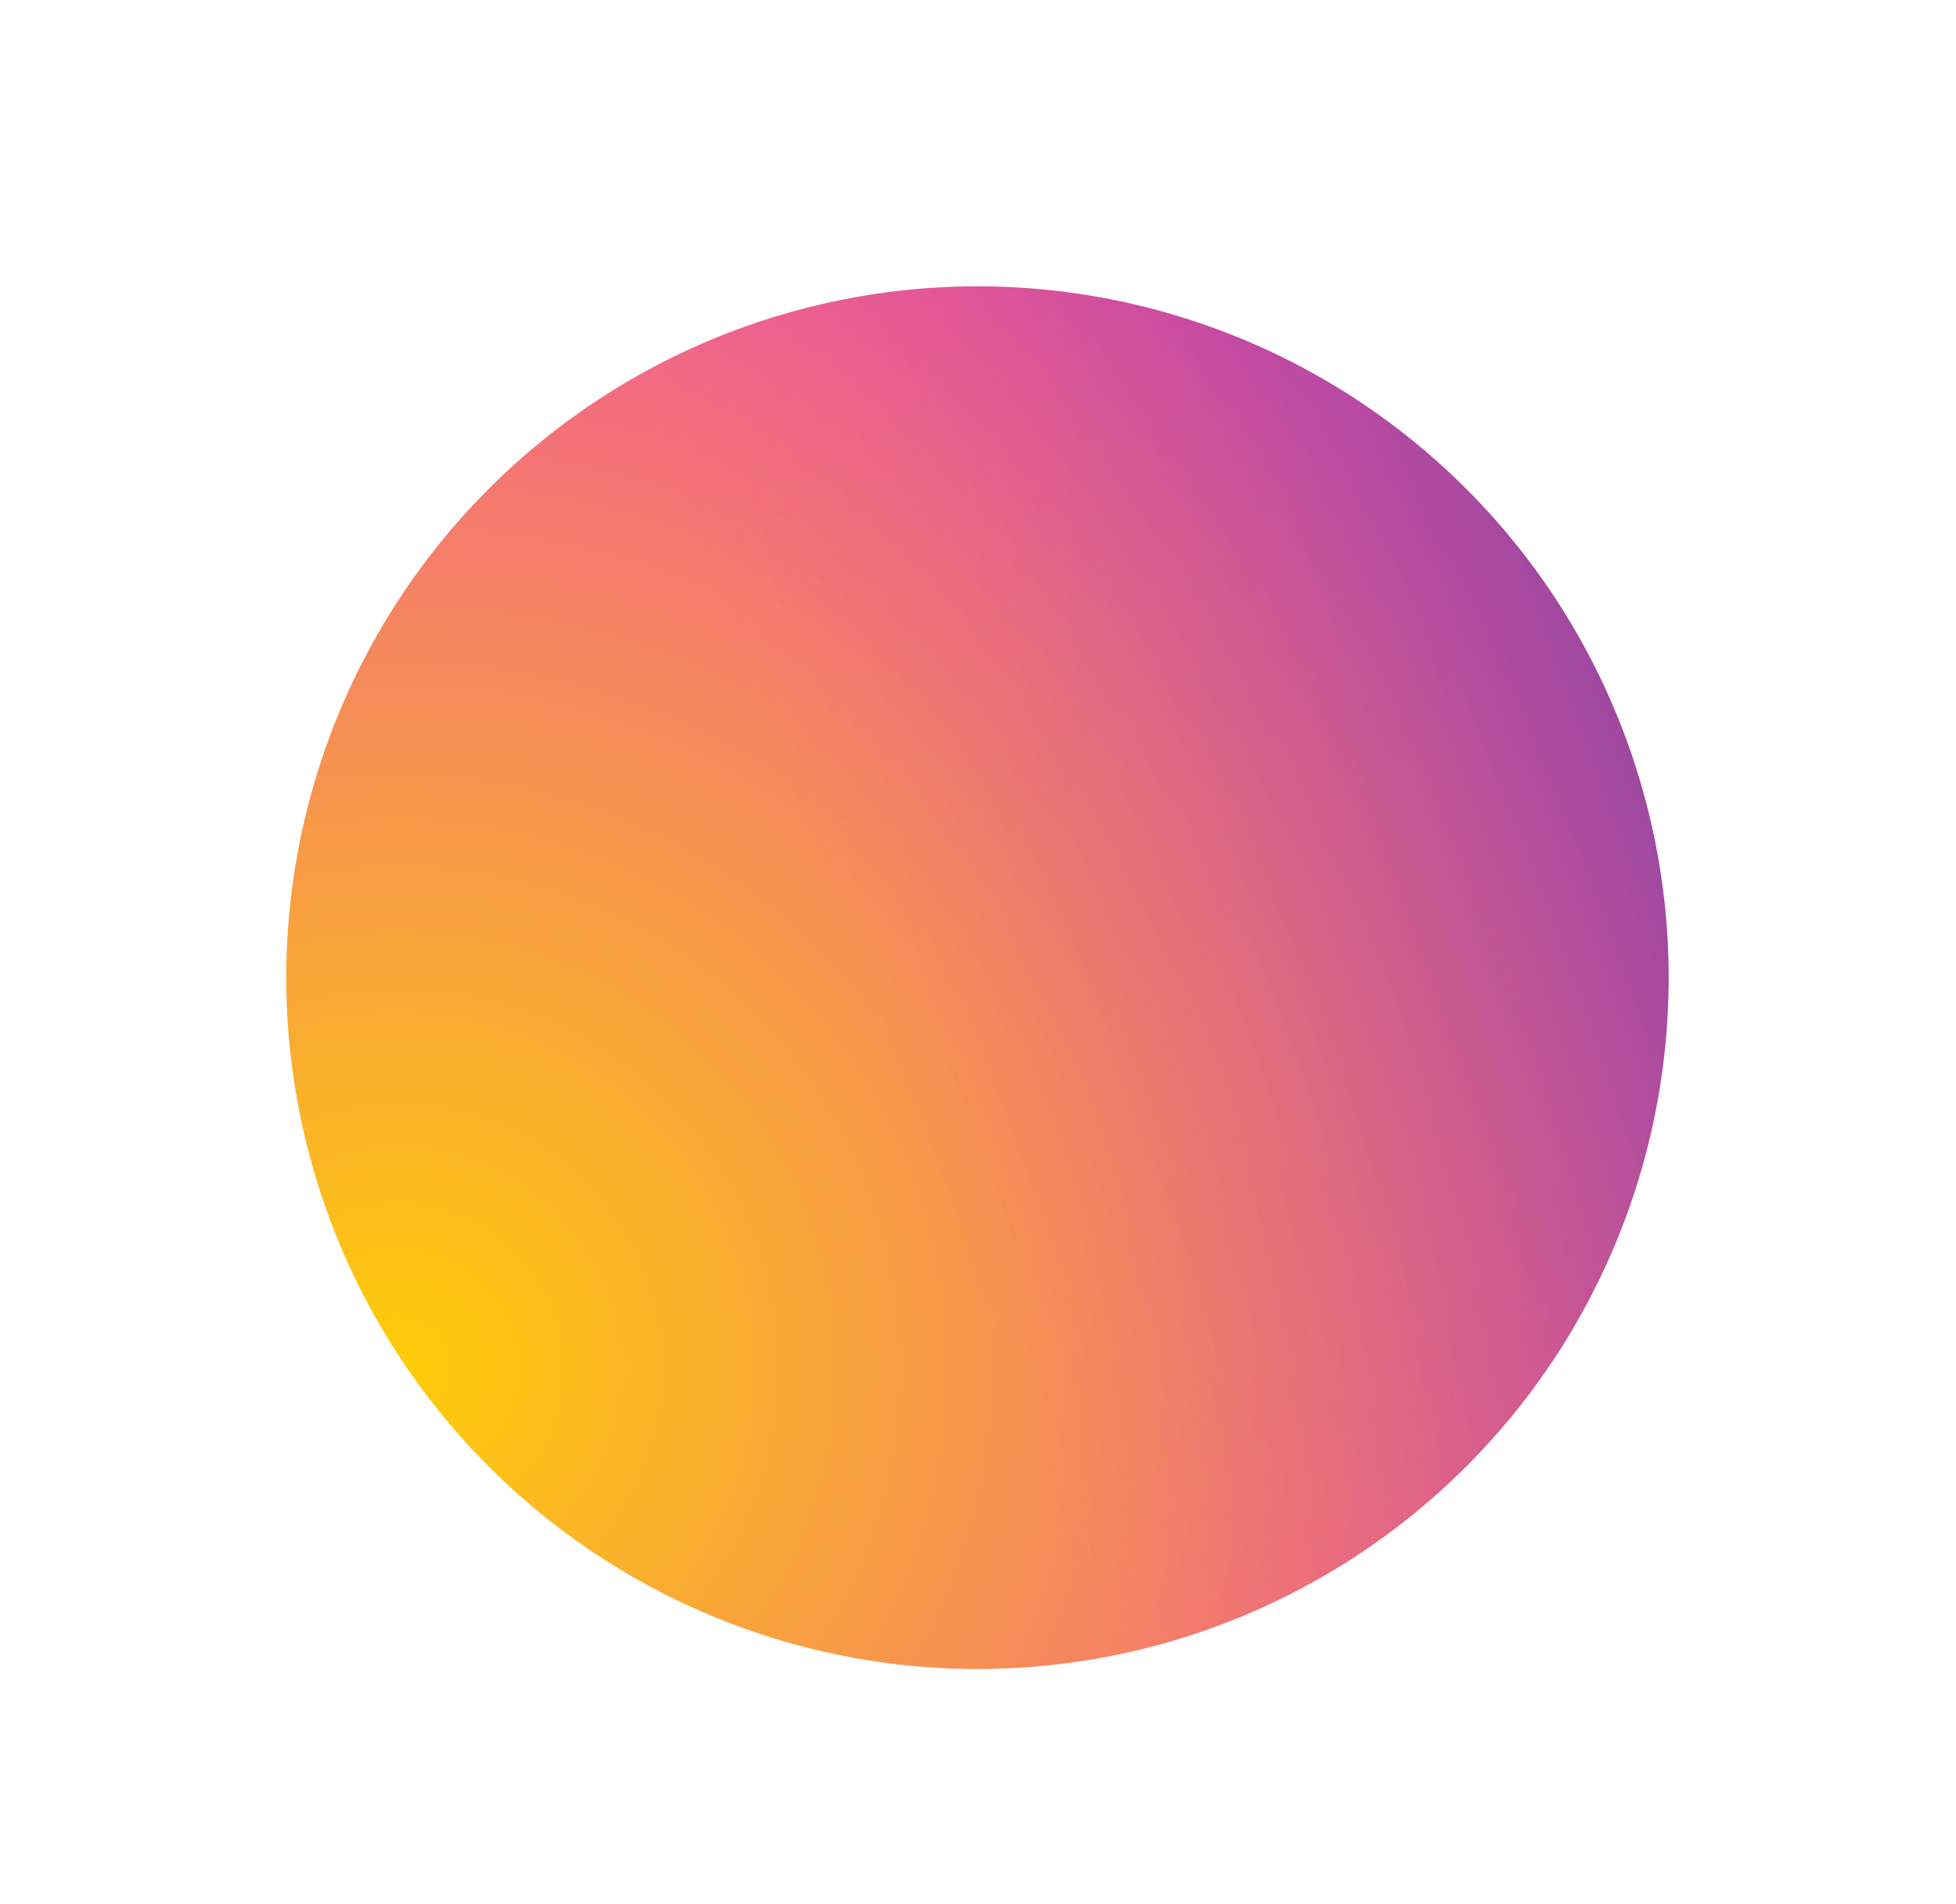 <?xml version="1.0" encoding="UTF-8"?> <svg xmlns="http://www.w3.org/2000/svg" width="633" height="616" viewBox="0 0 633 616" fill="none"> <circle cx="316.325" cy="316.325" r="223.676" transform="rotate(-135 316.325 316.325)" fill="url(#paint0_radial)"></circle> <circle cx="316.325" cy="316.325" r="223.676" transform="rotate(-135 316.325 316.325)" fill="url(#paint1_linear)"></circle> <defs> <radialGradient id="paint0_radial" cx="0" cy="0" r="1" gradientUnits="userSpaceOnUse" gradientTransform="translate(357.241 92.65) rotate(72.249) scale(433.914)"> <stop stop-color="#FFD400"></stop> <stop offset="1" stop-color="#EF4DA6"></stop> </radialGradient> <linearGradient id="paint1_linear" x1="456.804" y1="669.569" x2="582.281" y2="398.158" gradientUnits="userSpaceOnUse"> <stop stop-color="#0F4194" stop-opacity="0.46"></stop> <stop offset="1" stop-color="#EF4DA6" stop-opacity="0.05"></stop> </linearGradient> </defs> </svg> 
